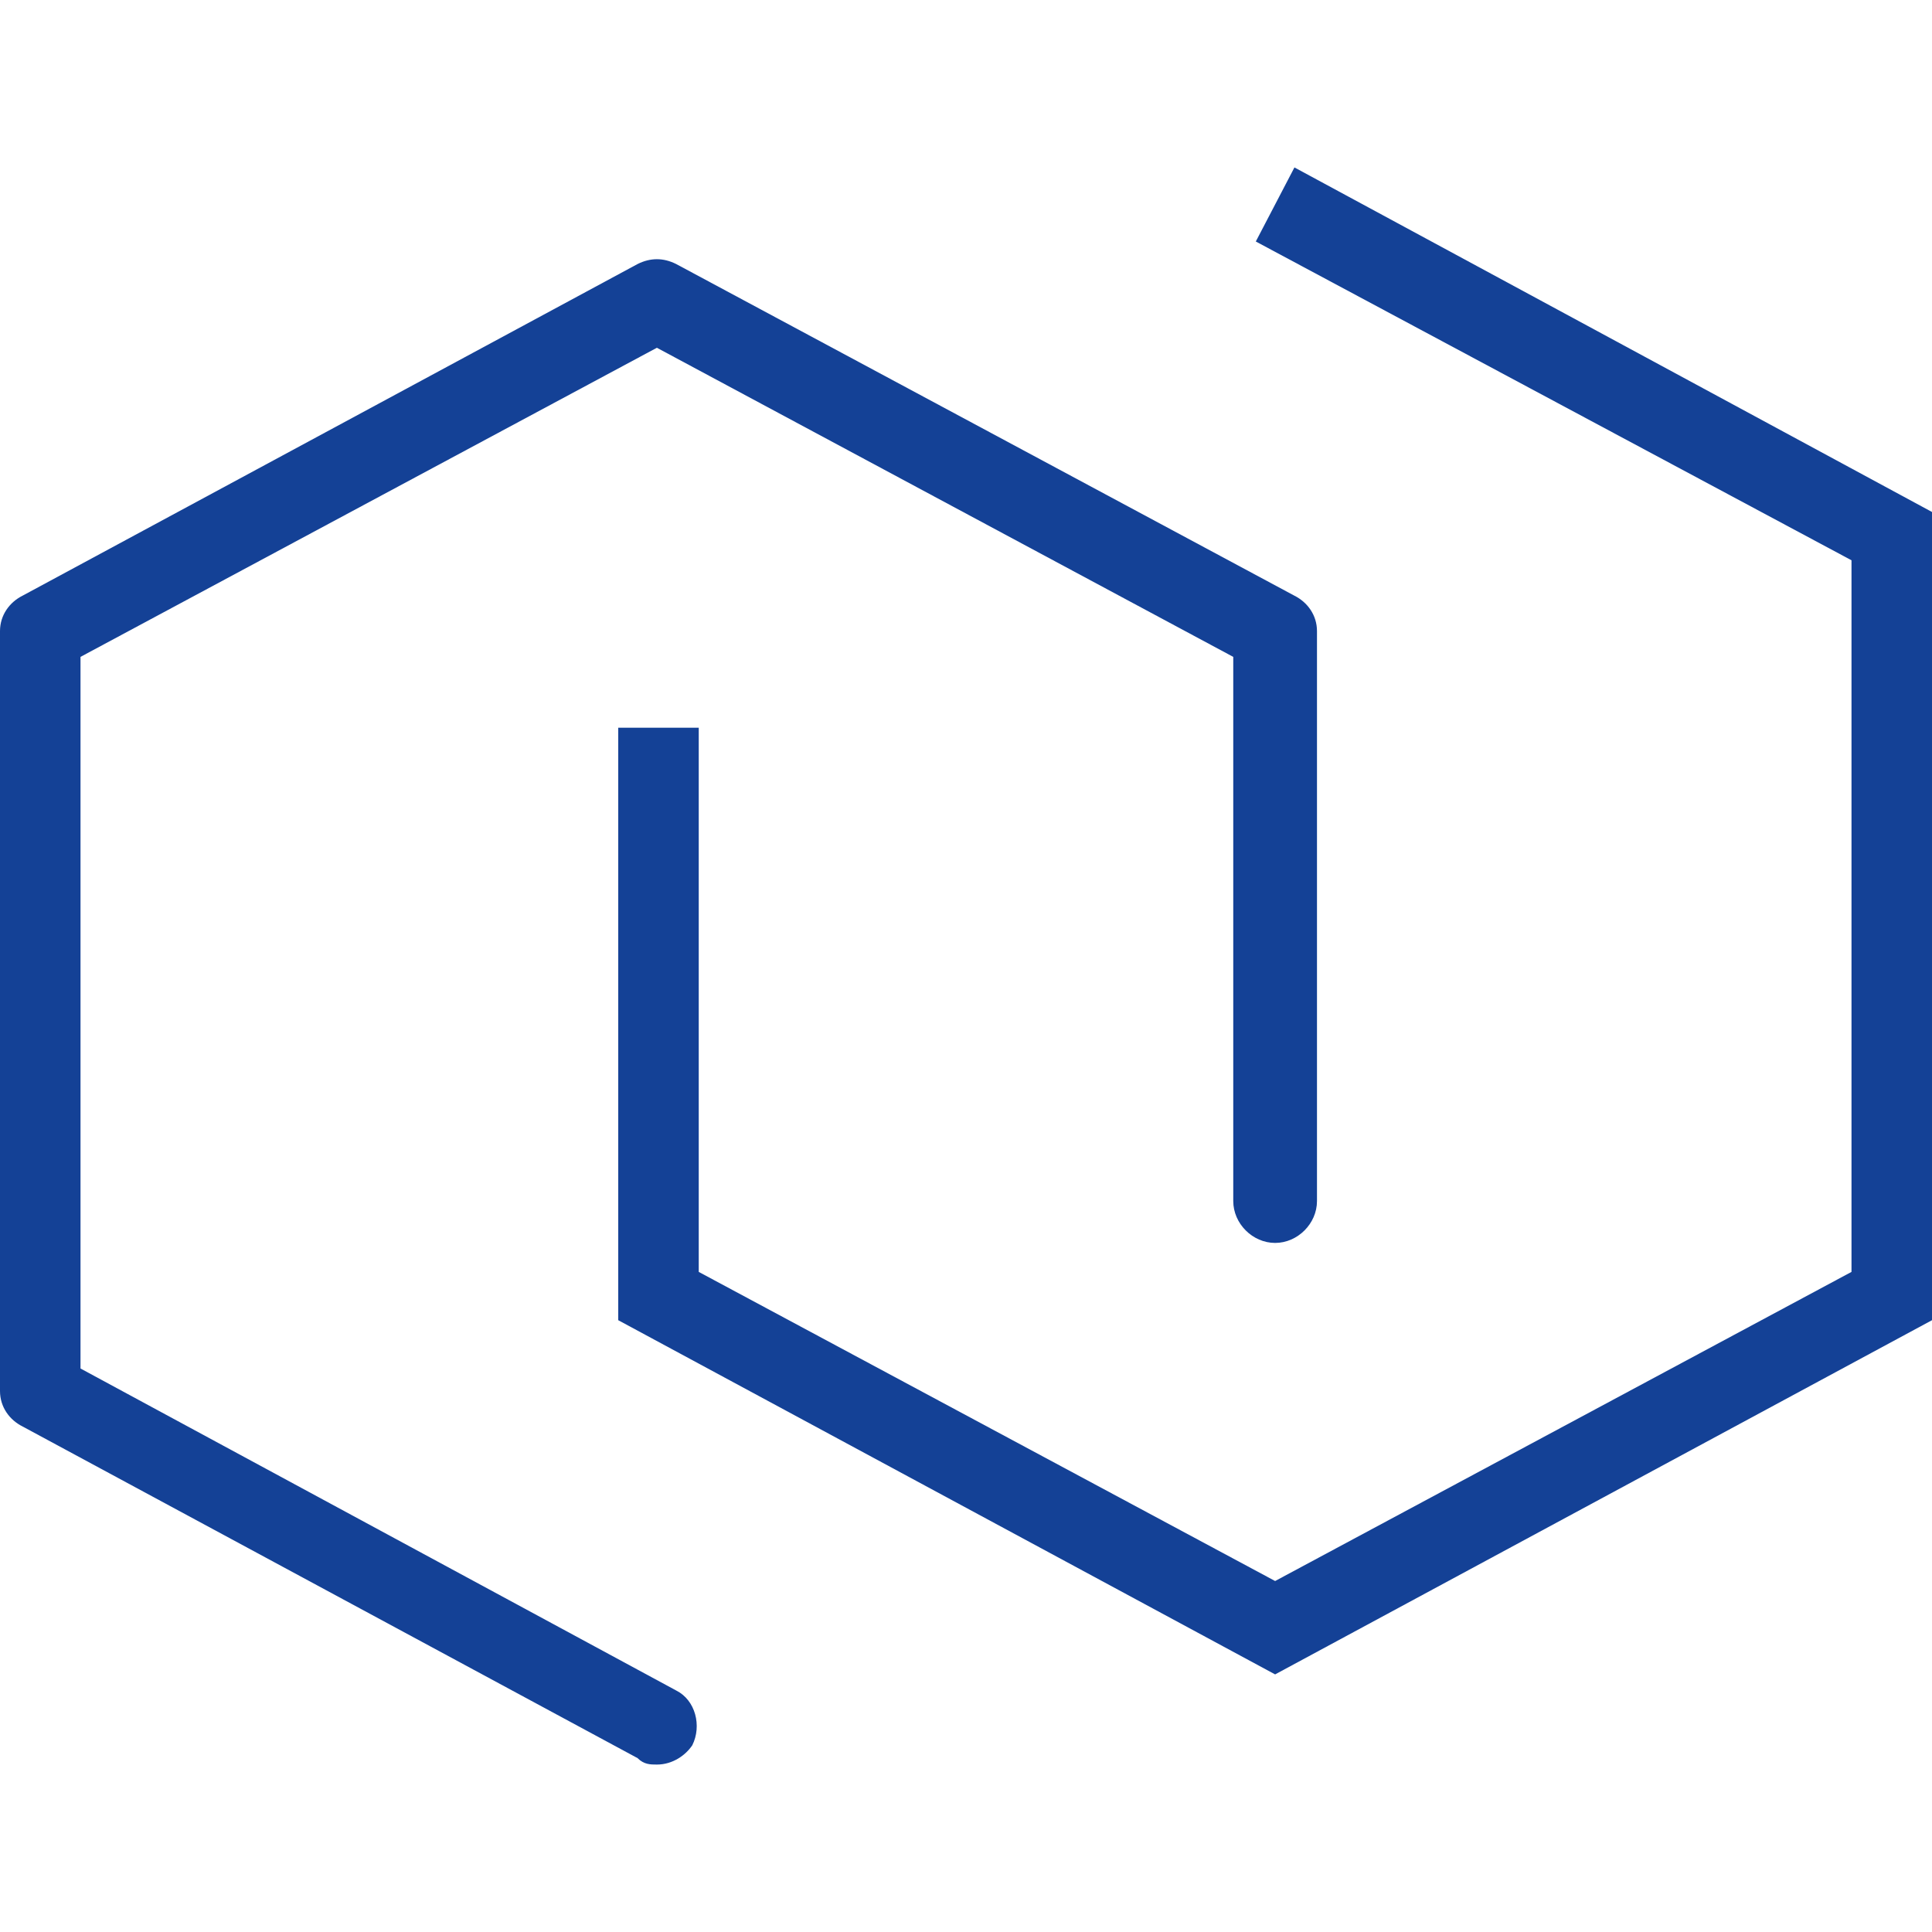 <?xml version="1.0" encoding="utf-8"?>
<!-- Generator: Adobe Illustrator 25.0.1, SVG Export Plug-In . SVG Version: 6.00 Build 0)  -->
<svg version="1.1" id="图层_1" xmlns="http://www.w3.org/2000/svg" xmlns:xlink="http://www.w3.org/1999/xlink" x="0px" y="0px"
	 viewBox="0 0 60 60" style="enable-background:new 0 0 60 60;" xml:space="preserve">
<style type="text/css">
	.st0{fill:#144196;}
</style>
<g>
	<g>
		<path class="st0" d="M20.4,54.8c-0.2,0-0.4,0-0.6-0.2L0.7,44.3C0.3,44.1,0,43.7,0,43.2V19.6c0-0.5,0.3-0.9,0.7-1.1L19.8,8.2
			C20.2,8,20.6,8,21,8.2l19.2,10.3c0.4,0.2,0.7,0.6,0.7,1.1v17.7c0,0.7-0.6,1.3-1.3,1.3s-1.3-0.6-1.3-1.3V20.4l-17.9-9.6L2.5,20.4
			v22.1l18.5,10c0.6,0.3,0.8,1.1,0.5,1.7C21.3,54.5,20.9,54.8,20.4,54.8z"/>
	</g>
	<g>
		<polygon class="st0" points="39.6,52 19.2,41 19.2,22.6 21.7,22.6 21.7,39.5 39.6,49.1 57.5,39.5 57.5,17.4 39,7.5 40.2,5.2 
			60,15.9 60,41 		"/>
	</g>
</g>
</svg>
